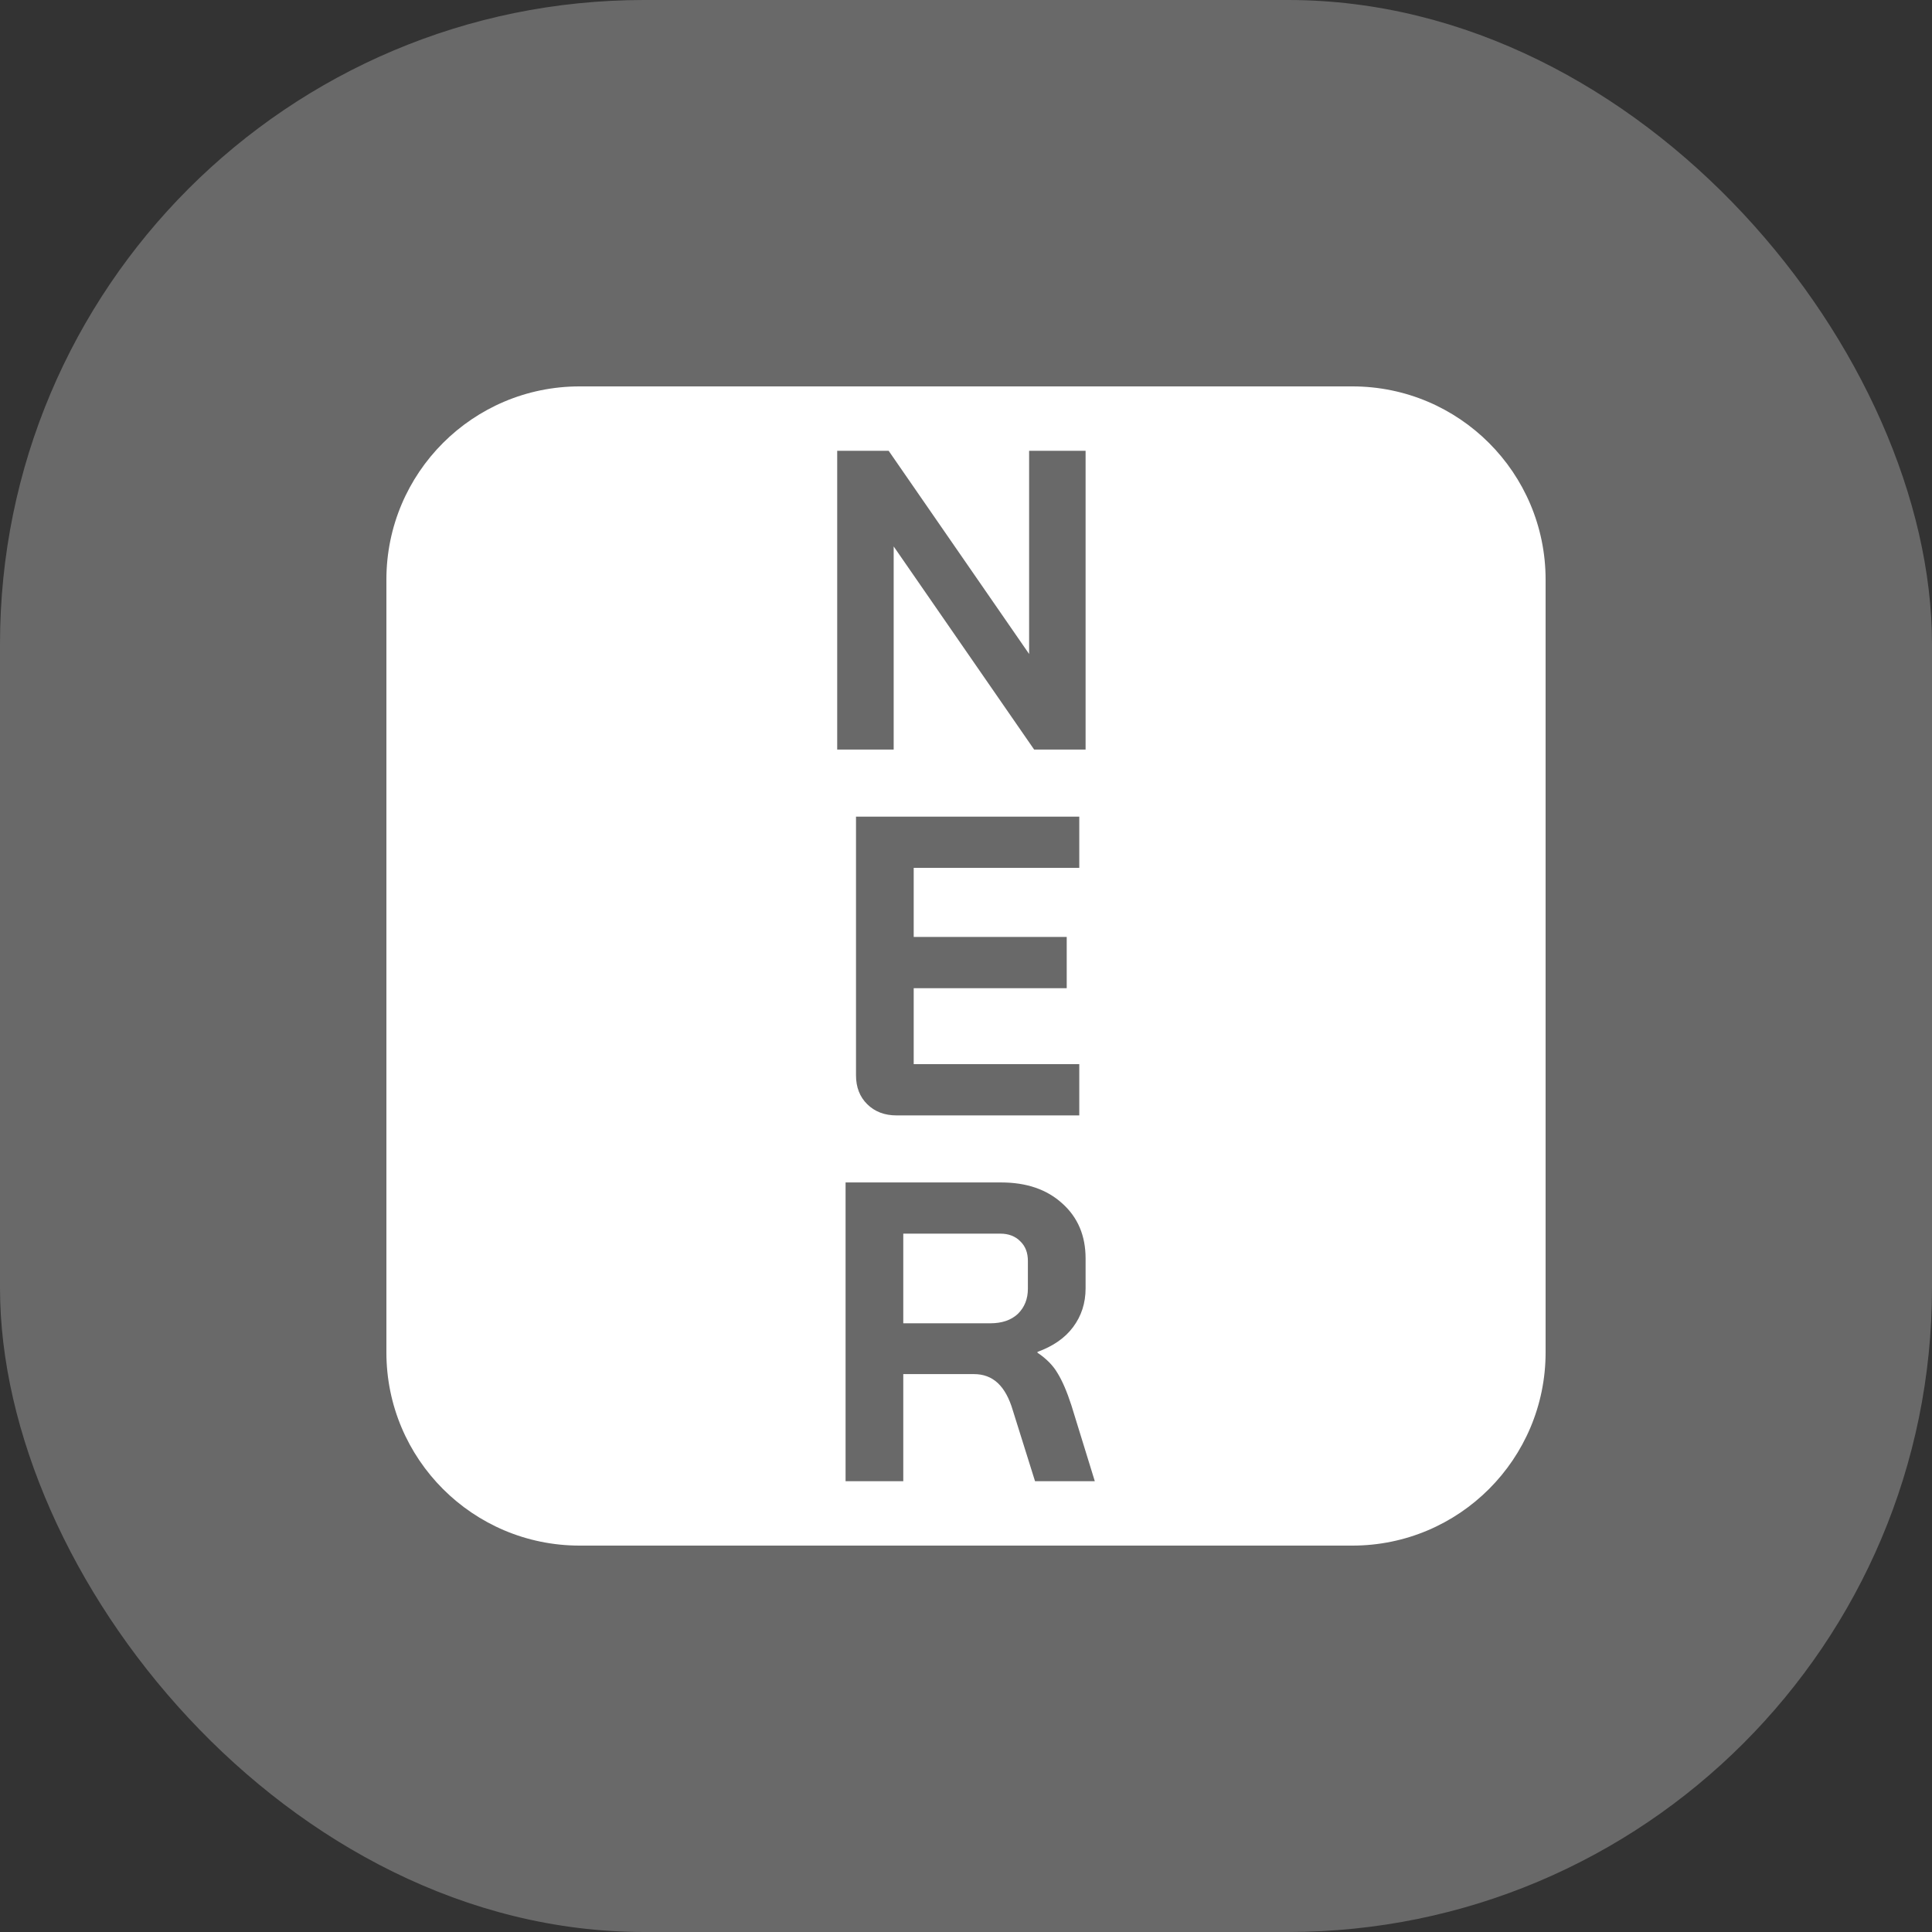 <svg width="30" height="30" viewBox="0 0 30 30" fill="none" xmlns="http://www.w3.org/2000/svg">
<rect x="0" y="0" width="30" height="30" fill="#333333" stroke="none"/>
<rect width="30" height="30" rx="10" fill="#696969"/>
<path d="M15.805 20.402C15.701 20.499 15.559 20.548 15.377 20.548H14.026V19.156H15.533C15.662 19.156 15.766 19.196 15.844 19.276C15.922 19.351 15.961 19.452 15.961 19.58V20.011C15.961 20.17 15.909 20.3 15.805 20.402Z" fill="white"/>
<path fill-rule="evenodd" clip-rule="evenodd" d="M9 6C7.343 6 6 7.343 6 9V21C6 22.657 7.343 24 9 24H21C22.657 24 24 22.657 24 21V9C24 7.343 22.657 6 21 6H9ZM13 7H13.799L15.98 10.155V7H16.857V11.639H16.058L13.877 8.485V11.639H13V7ZM13.921 17.32C13.735 17.32 13.584 17.262 13.467 17.147C13.35 17.032 13.292 16.882 13.292 16.697V12.681H16.759V13.476H14.188V14.549H16.564V15.345H14.188V16.524H16.759V17.32H13.921ZM15.546 18.361H13.13V23H14.026V21.337H15.123C15.271 21.337 15.394 21.383 15.494 21.476C15.593 21.569 15.671 21.71 15.727 21.9L16.072 23H17L16.636 21.82C16.567 21.608 16.496 21.443 16.422 21.323C16.353 21.204 16.249 21.098 16.11 21.005V20.992C16.353 20.904 16.537 20.776 16.662 20.608C16.792 20.435 16.857 20.234 16.857 20.005V19.541C16.857 19.187 16.736 18.902 16.494 18.686C16.255 18.469 15.939 18.361 15.546 18.361Z" fill="white"/>
</svg>

